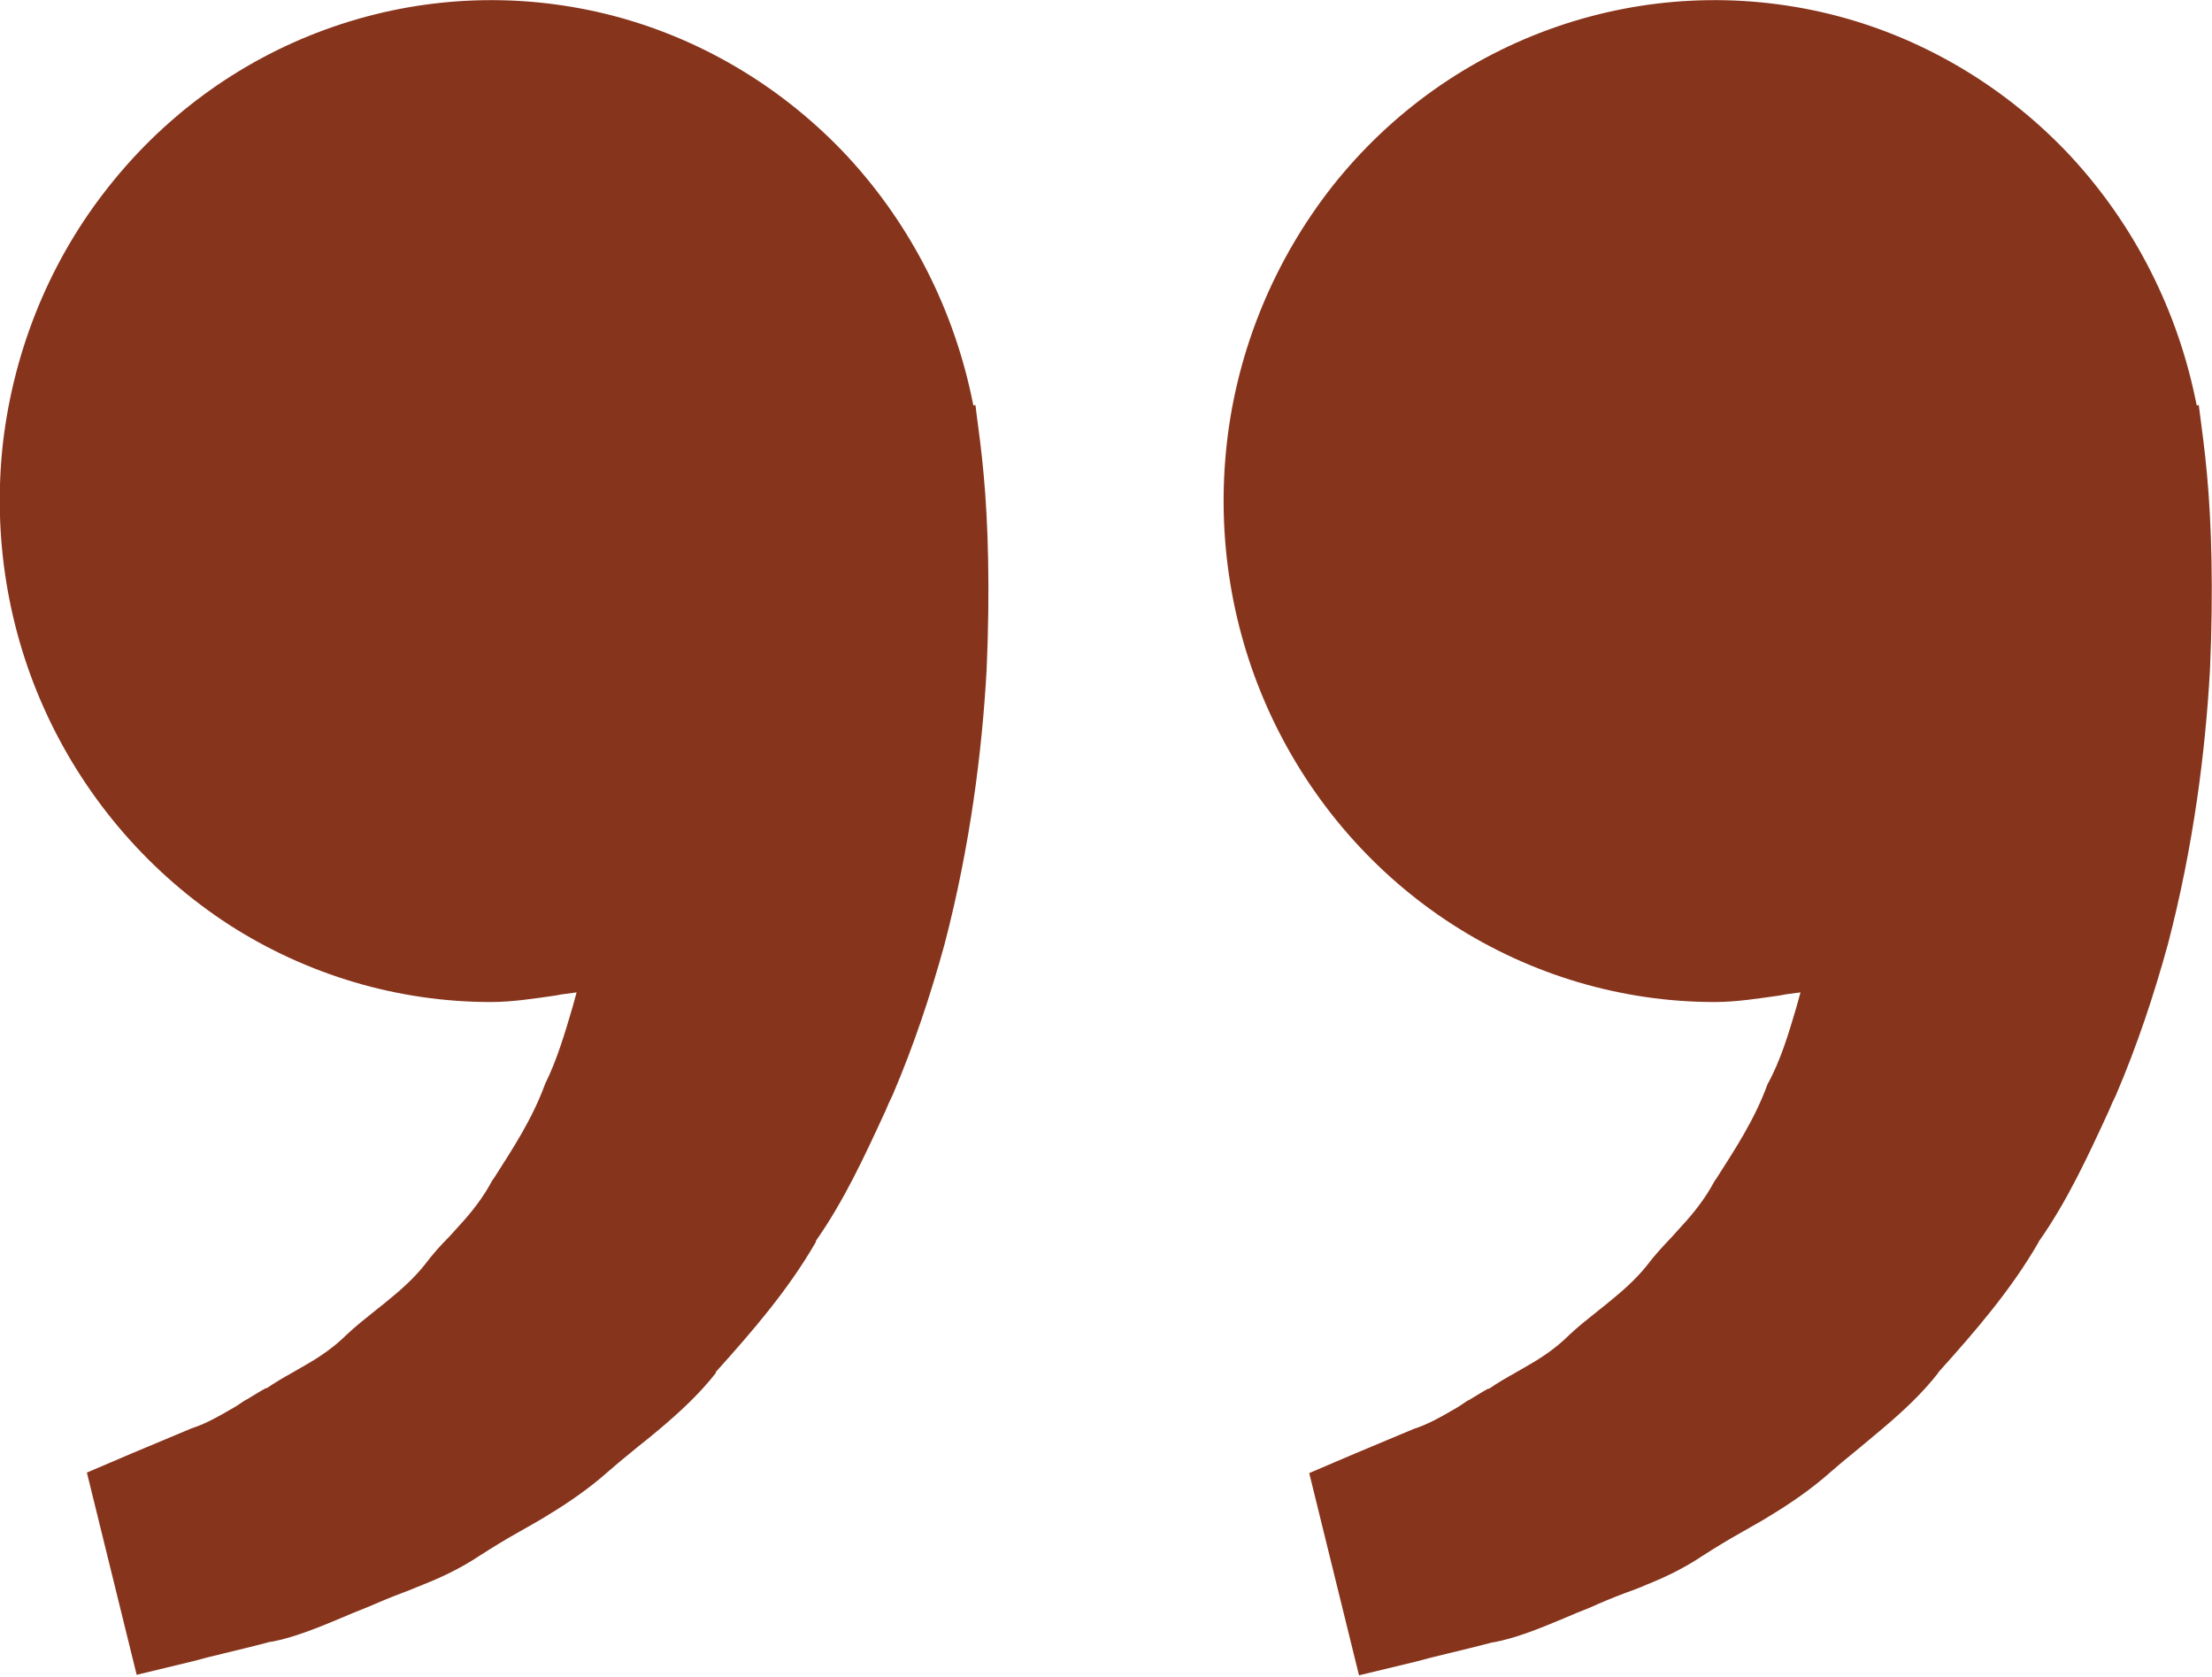 <svg xmlns="http://www.w3.org/2000/svg" xmlns:xlink="http://www.w3.org/1999/xlink" id="Camada_1" x="0px" y="0px" viewBox="0 0 435.4 330.1" style="enable-background:new 0 0 435.4 330.1;" xml:space="preserve"><style type="text/css">	.st0{fill:#87341C;}</style><path class="st0" d="M353.6,198.2l0.8-2.9l-3,0.4c-0.3,0.1-0.7,0.1-1,0.2c-4.3,0.6-8.6,1.3-12.9,1.3c-18.2,0-36.1-5.3-51.5-15.2 c-15.4-9.9-27.8-24.1-35.7-40.9c-7.9-16.8-10.9-35.5-8.8-54c2.1-18.5,9.4-36,20.8-50.5c11.5-14.5,26.7-25.3,44-31.3 c17.3-6,35.8-6.9,53.6-2.6c17.7,4.3,33.9,13.7,46.7,27c12.7,13.3,21.5,30,25.4,48.2l0.4,1.9l0.4-0.1l0.2,1.6c0,0,0,0,0,0 c0.4,3.1,1,7.4,1.4,11.9h0l0,0c0.9,9.5,1.3,22.8,0.6,38.7c-0.9,15.9-3.2,34.5-8.3,54c-2.7,9.8-6,19.8-10.2,29.6 c-0.5,1-1,2.1-1.4,3.1c-4.1,8.9-8.1,17.6-13.7,25.6l-0.1,0.1l0,0.1c-5.4,9.4-12.5,17.6-19.7,25.6l-0.1,0.1l0,0.1 c-3.2,4.1-7,7.6-10.9,10.9c-1.4,1.2-2.9,2.4-4.3,3.6c-2.6,2.1-5.1,4.2-7.5,6.3c-3.7,3.1-7.7,5.7-11.7,8.1c-1.4,0.8-2.8,1.6-4.2,2.4 c-2.7,1.5-5.3,3.1-7.8,4.7l0,0l0,0c-3.6,2.4-7.3,4.2-11.1,5.7c-1.3,0.6-2.7,1.1-4.1,1.6c-2.4,0.9-4.8,1.9-7,2.9 c-1.8,0.7-3.5,1.4-5.1,2.1c-5,2.1-9.5,3.9-13.8,4.7l-0.1,0l-0.1,0c-3.3,0.9-6.4,1.6-9.2,2.3c-2.1,0.5-4.1,1-5.9,1.5c0,0,0,0,0,0 l-11.2,2.7l-9.8-39.8l8.9-3.8l0,0l11.7-4.9c2.5-0.8,4.9-2.1,7.3-3.5c1.1-0.6,2.2-1.3,3.2-2c0.1-0.1,0.2-0.1,0.4-0.2 c1.2-0.7,2.4-1.5,3.7-2.2l0.1,0l0.1,0c1.6-1.1,3.3-2.1,5.1-3.1c0.9-0.5,1.7-1,2.6-1.5c2.8-1.6,5.6-3.5,8.1-6 c1.7-1.6,3.6-3.1,5.6-4.7c0.6-0.5,1.3-1,2-1.6c2.7-2.2,5.4-4.5,7.7-7.4l0,0l0,0c1.5-2,3.2-3.8,4.9-5.6c0.6-0.7,1.3-1.4,1.9-2.1 c2.4-2.6,4.7-5.5,6.5-8.9c0.1-0.1,0.2-0.3,0.3-0.4c3.7-5.8,7.6-11.7,10.1-18.6C350.5,208.7,352.1,203.3,353.6,198.2z M112.7,198.2 l0.8-2.9l-3,0.4c-0.3,0.1-0.7,0.1-1,0.2c-4.3,0.6-8.6,1.3-12.9,1.3c-18.2,0-36.1-5.3-51.5-15.2C29.7,172,17.3,157.8,9.4,141 c-7.9-16.8-10.9-35.5-8.8-54C2.8,68.5,10,51,21.5,36.6C33,22.1,48.2,11.3,65.5,5.3c17.3-6,35.8-6.9,53.6-2.6 c17.7,4.3,33.9,13.7,46.7,27c12.7,13.3,21.5,30,25.4,48.2l0.4,1.9l0.4-0.1l0.2,1.6c0,0,0,0,0,0c0.4,3.1,1,7.4,1.4,11.9h0l0,0 c0.9,9.5,1.3,22.8,0.6,38.7c-0.9,15.9-3.2,34.5-8.3,54c-2.7,9.8-6,19.8-10.2,29.6c-0.5,1-1,2.1-1.4,3.1c-4.1,8.9-8.1,17.6-13.7,25.6 l0,0.1l0,0.1c-5.4,9.4-12.5,17.6-19.7,25.6l0,0.1l0,0.1c-3.2,4.1-7,7.6-10.9,10.9c-1.4,1.2-2.9,2.4-4.3,3.5 c-2.6,2.1-5.1,4.2-7.5,6.3c-3.7,3.1-7.7,5.7-11.7,8.1c-1.4,0.8-2.8,1.6-4.2,2.4c-2.7,1.5-5.3,3.1-7.8,4.7l0,0l0,0 c-3.6,2.4-7.3,4.2-11.1,5.7c-1.3,0.5-2.6,1.1-4,1.6c-2.4,0.9-4.8,1.9-7.1,2.9c-1.8,0.7-3.5,1.4-5.1,2.1c-5,2.1-9.5,3.9-13.8,4.7 l-0.1,0l-0.1,0c-3.3,0.9-6.4,1.6-9.2,2.3c-2.1,0.5-4.1,1-5.9,1.5c0,0,0,0,0,0l-11.2,2.7l-9.8-39.8l8.9-3.8l0,0l11.7-4.9 c2.5-0.8,4.9-2.1,7.3-3.5c1.1-0.6,2.2-1.3,3.2-2l0.4-0.2c1.2-0.7,2.4-1.5,3.7-2.2l0.1,0l0.1,0c1.6-1.1,3.3-2.1,5.1-3.1 c0.9-0.5,1.7-1,2.6-1.5c2.8-1.6,5.6-3.5,8.1-6c1.7-1.6,3.6-3.1,5.6-4.7c0.6-0.5,1.3-1,2-1.6c2.7-2.2,5.4-4.5,7.7-7.4l0,0l0,0 c1.5-2,3.1-3.8,4.9-5.6c0.6-0.7,1.3-1.4,1.9-2.1c2.4-2.6,4.7-5.5,6.5-8.9l0.3-0.4c3.7-5.8,7.6-11.7,10.1-18.6 C109.6,208.7,111.2,203.3,112.7,198.2z"></path></svg>